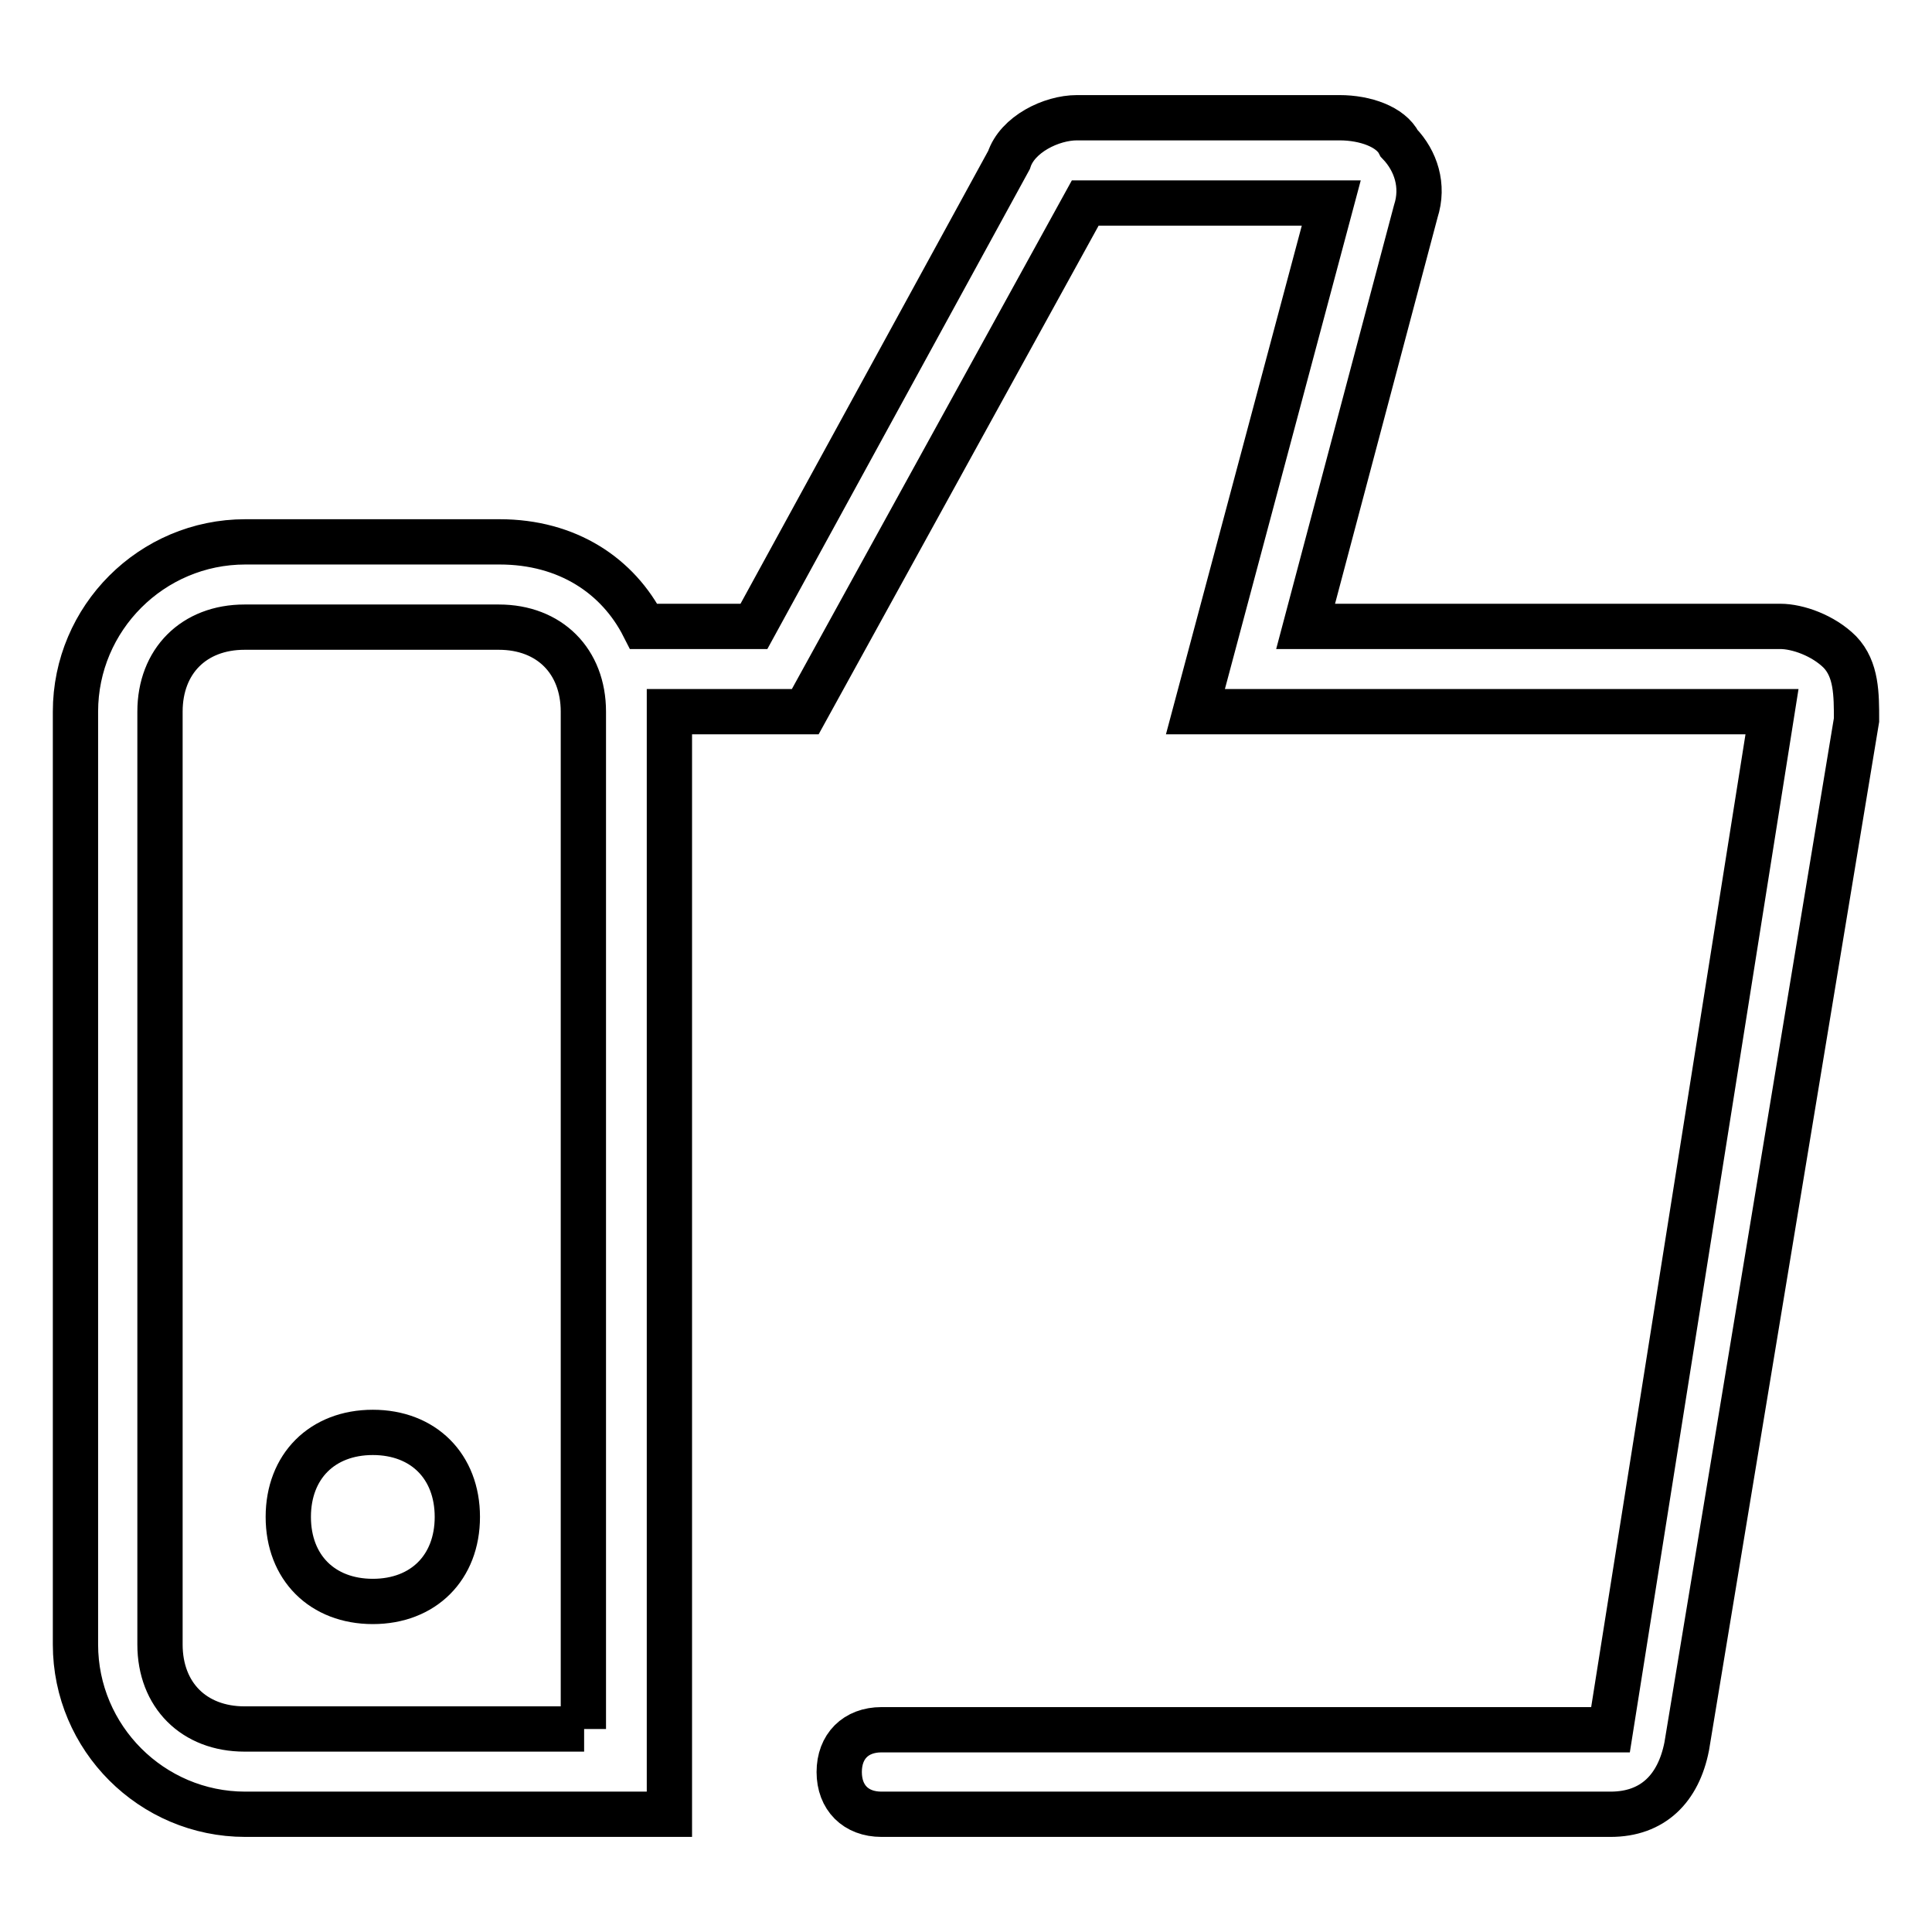 <?xml version="1.0" encoding="utf-8"?>
<!-- Svg Vector Icons : http://www.onlinewebfonts.com/icon -->
<!DOCTYPE svg PUBLIC "-//W3C//DTD SVG 1.1//EN" "http://www.w3.org/Graphics/SVG/1.1/DTD/svg11.dtd">
<svg version="1.1" xmlns="http://www.w3.org/2000/svg" xmlns:xlink="http://www.w3.org/1999/xlink" x="0px" y="0px" viewBox="0 0 256 256" enable-background="new 0 0 256 256" xml:space="preserve">
<g> <path stroke-width="6" fill-opacity="0" stroke="#000000"  d="M243.8,86.4c-2.2-2.2-5.6-3.4-7.9-3.4H173L187.6,28c1.1-3.4,0-6.7-2.2-9c-1.1-2.2-4.5-3.4-7.9-3.4h-34.8 c-3.4,0-7.9,2.2-9,5.6L99.9,83H85.3c-3.4-6.7-10.1-11.2-19.1-11.2H32.5C20.1,71.8,10,81.9,10,94.3v123.6 c0,12.4,10.1,22.5,22.5,22.5h56.2v-11.2V219V94.3h18l37.1-67.4h32.6l-18,67.4h76.4l-21.4,134.9h-96.6c-3.4,0-5.6,2.2-5.6,5.6 s2.2,5.6,5.6,5.6h96.6c5.6,0,9-3.4,10.1-9l22.5-136C246,92,246,88.7,243.8,86.4z M77.4,229.1h-45c-6.7,0-11.2-4.5-11.2-11.2V94.3 c0-6.7,4.5-11.2,11.2-11.2h33.7c6.7,0,11.2,4.5,11.2,11.2V229.1z M60.6,201c0,6.7-4.5,11.2-11.2,11.2s-11.2-4.5-11.2-11.2 c0-6.7,4.5-11.2,11.2-11.2S60.6,194.3,60.6,201z"/></g>
</svg>